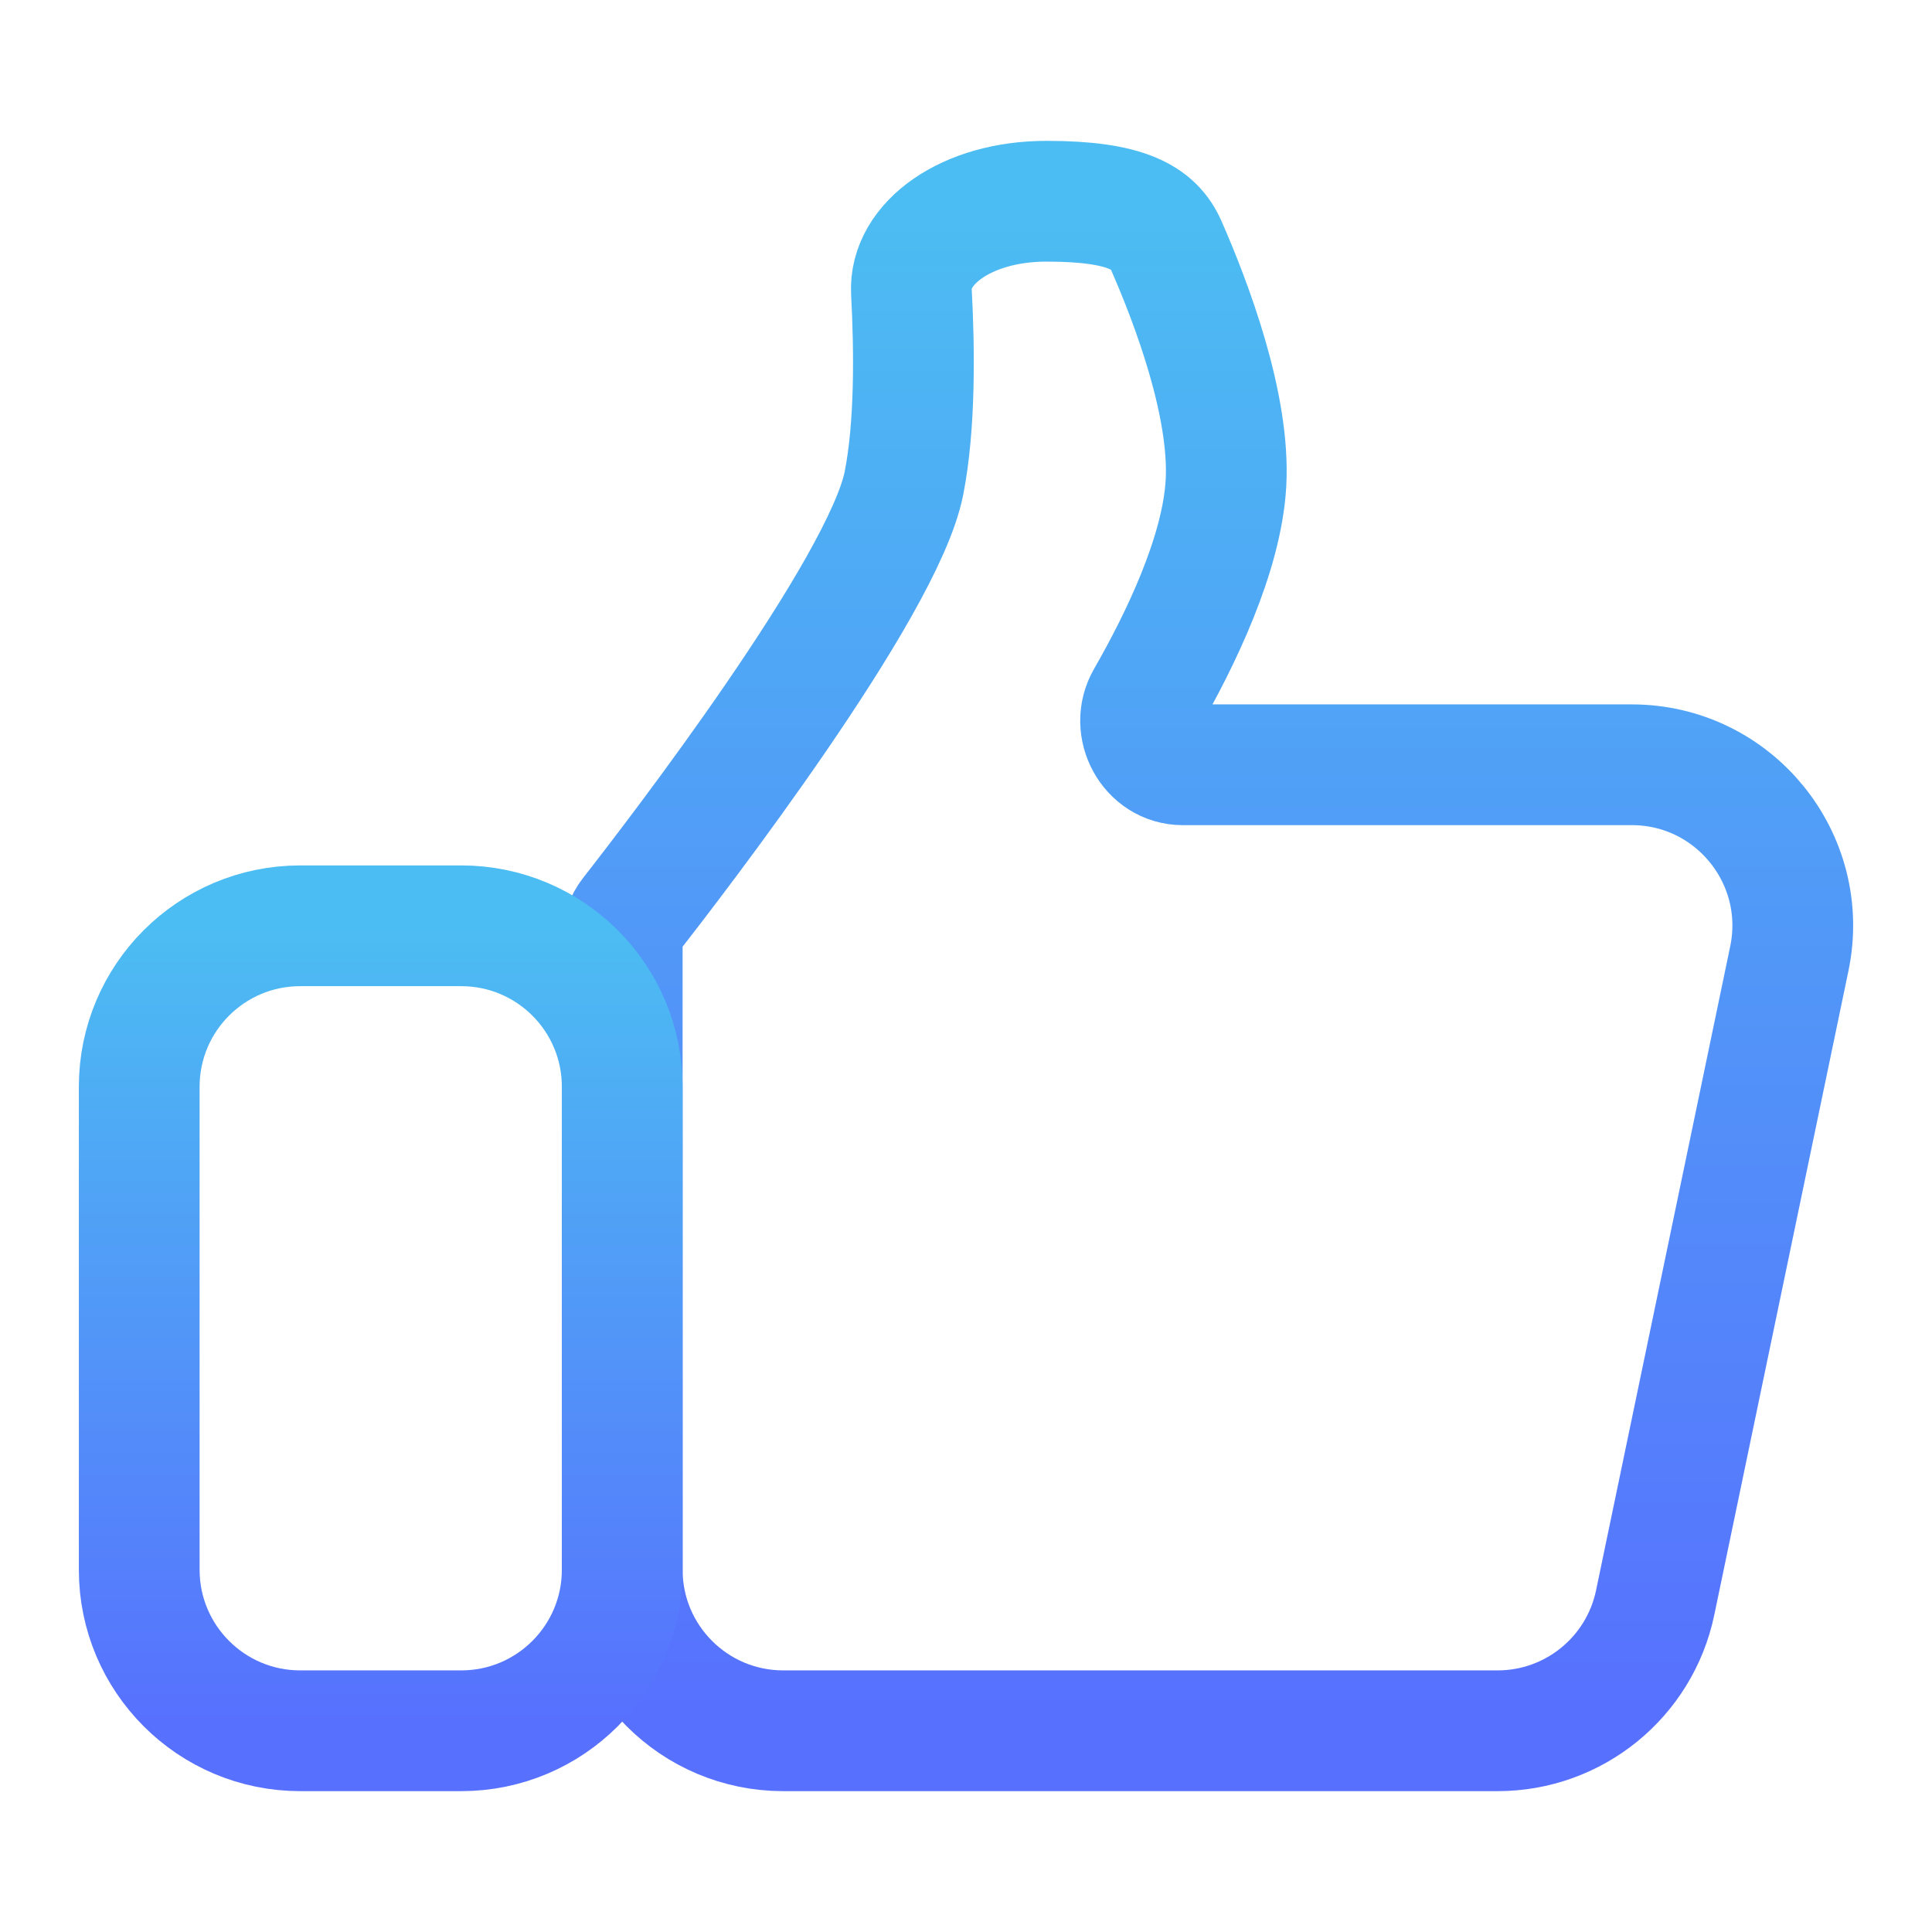 <svg width="32" height="32" viewBox="0 0 32 32" fill="none" xmlns="http://www.w3.org/2000/svg">
<path d="M14.973 8C15.159 7.054 15.148 5.803 15.096 4.834C15.054 4.035 16 3.333 17.334 3.333C18.667 3.333 19.117 3.61 19.317 4.066C19.735 5.019 20.377 6.713 20.306 8C20.241 9.182 19.541 10.615 18.987 11.579C18.718 12.047 19.05 12.667 19.59 12.667H27.027C28.718 12.667 29.982 14.221 29.637 15.877L27.415 26.544C27.157 27.781 26.068 28.667 24.805 28.667H12.973C11.5 28.667 10.306 27.473 10.306 26V15.566C10.306 15.416 10.355 15.273 10.448 15.154C11.192 14.203 14.633 9.734 14.973 8Z" stroke="url(#paint0_linear_2484_23558)" stroke-width="2" stroke-linecap="round" stroke-linejoin="round"/>
<path d="M2.306 26V18C2.306 16.527 3.5 15.334 4.973 15.334H7.639C9.112 15.334 10.306 16.527 10.306 18V26C10.306 27.473 9.112 28.667 7.639 28.667H4.973C3.5 28.667 2.306 27.473 2.306 26Z" stroke="url(#paint1_linear_2484_23558)" stroke-width="2"/>
<defs>
<linearGradient id="paint0_linear_2484_23558" x1="20" y1="3.333" x2="20" y2="28.667" gradientUnits="userSpaceOnUse">
<stop stop-color="#4CBDF2"/>
<stop offset="1" stop-color="#5770FE"/>
</linearGradient>
<linearGradient id="paint1_linear_2484_23558" x1="6.306" y1="15.334" x2="6.306" y2="28.667" gradientUnits="userSpaceOnUse">
<stop stop-color="#4CBDF2"/>
<stop offset="1" stop-color="#5770FE"/>
</linearGradient>
</defs>
</svg>

